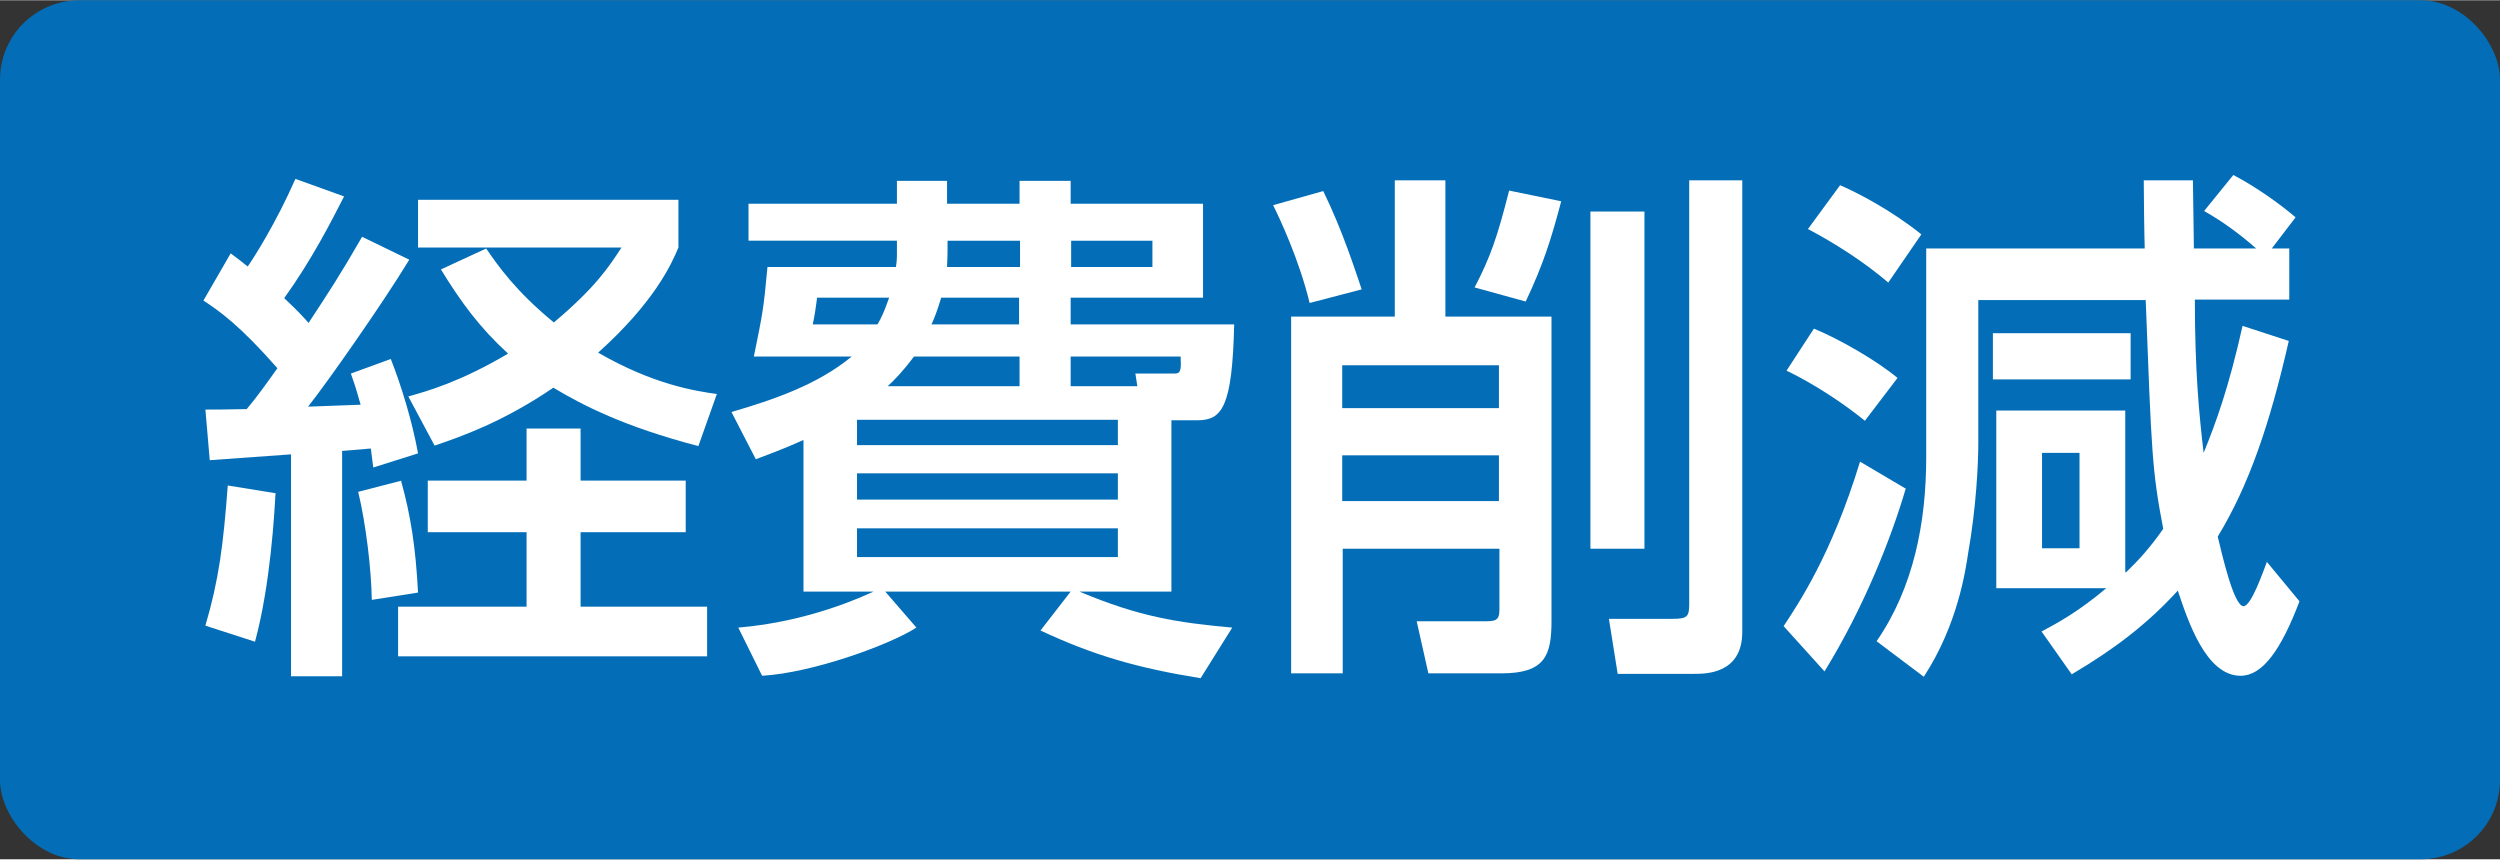 <?xml version="1.0" encoding="UTF-8"?><svg id="_レイヤー_1" xmlns="http://www.w3.org/2000/svg" width="18.12mm" height="6.23mm" viewBox="0 0 51.37 17.65"><rect x="0" y="0" width="51.37" height="17.65" fill="#333333" stroke="none"/><rect width="51.37" height="17.65" rx="1.63" ry="1.63" style="fill:#036eb7; stroke-width:0px;"/><path d="M4.22,8.41c.27,0,.33,0,.85-.01.22-.26.46-.6.63-.84-.78-.89-1.2-1.18-1.52-1.39l.56-.97c.17.13.23.17.35.27.12-.17.58-.89.98-1.8l1,.36c-.27.53-.67,1.31-1.23,2.09.31.29.42.42.5.51.42-.64.64-.97,1.1-1.77l.97.47c-.54.89-1.69,2.53-2.08,3.02l1.08-.04c-.11-.39-.13-.44-.2-.64l.82-.3c.22.56.44,1.28.56,1.94l-.92.29c-.02-.17-.03-.25-.05-.39-.13.01-.49.04-.59.05v4.63h-1.05v-4.56c-.55.04-1.39.1-1.67.12l-.09-1.05ZM5.66,10.14c-.02.38-.1,1.86-.42,3.04l-1.02-.33c.28-.95.37-1.67.46-2.88l.99.16ZM8.24,9.87c.2.72.3,1.36.35,2.3l-.95.15c-.01-.62-.12-1.56-.28-2.22l.89-.23ZM14.09,9.87v1.06h-2.16v1.53h2.6v1.02h-6.35v-1.02h2.64v-1.53h-2.03v-1.06h2.03v-1.07h1.11v1.07h2.16ZM9.99,5.1c.24.35.6.87,1.39,1.52.87-.73,1.15-1.17,1.39-1.54h-4.18v-.98h5.35v.98c-.14.34-.5,1.13-1.65,2.16,1.14.66,2.01.79,2.44.85l-.38,1.07c-1.53-.4-2.38-.84-2.98-1.2-1.04.71-1.91,1.01-2.44,1.19l-.54-1.01c.39-.11,1.05-.29,2.05-.88-.58-.53-.97-1.06-1.38-1.73l.93-.43Z" style="fill:#fff; stroke-width:0px;"/><path d="M16.52,9.03c-.4.18-.67.28-.99.4l-.5-.97c.82-.24,1.76-.55,2.47-1.14h-2.01c.18-.88.2-.97.28-1.84h2.64c.01-.06.02-.14.02-.27v-.27h-3.05v-.76h3.05v-.47h1.03v.47h1.49v-.47h1.05v.47h2.72v1.93h-2.72v.55h3.36c-.04,1.71-.25,1.97-.76,1.97h-.53v3.52h-1.89c1.23.52,2.03.64,3.14.74l-.65,1.04c-1.3-.21-2.2-.47-3.29-.98l.62-.8h-3.81l.64.74c-.56.36-2.14.93-3.17.99l-.49-.99c1.46-.12,2.58-.65,2.78-.74h-1.44v-3.12ZM16.79,6.11c-.01.1-.06.43-.09.55h1.33c.08-.13.15-.29.24-.55h-1.49ZM17.61,8.62v.52h5.36v-.52h-5.36ZM17.61,9.72v.54h5.36v-.54h-5.36ZM17.61,10.85v.59h5.36v-.59h-5.36ZM20.95,7.93v-.61h-2.17c-.23.31-.41.49-.54.61h2.71ZM20.95,6.11h-1.61c-.09.3-.15.44-.2.55h1.8v-.55ZM19.47,5.13c0,.18-.01.27-.01.35h1.5v-.54h-1.49v.2ZM22.01,5.48h1.67v-.54h-1.67v.54ZM23.37,7.93l-.04-.26h.81c.13,0,.13-.09.12-.35h-2.26v.61h1.37Z" style="fill:#fff; stroke-width:0px;"/><path d="M27.19,3.92c.4.82.65,1.61.79,2.02l-1.07.28c-.21-.88-.62-1.75-.75-2.01l1.03-.29ZM28.65,3.7h1.05v2.8h2.18v6.26c0,.71-.14,1.07-1.03,1.07h-1.5l-.24-1.07h1.35c.26,0,.35,0,.35-.24v-1.25h-3.22v2.56h-1.06v-7.33h2.13v-2.8ZM27.58,7.5v.88h3.22v-.88h-3.22ZM27.58,9.35v.94h3.22v-.94h-3.22ZM32.08,4.13c-.21.79-.37,1.3-.73,2.06l-1.05-.29c.33-.63.47-1.05.71-1.99l1.07.22ZM33.79,4.34v6.93h-1.11v-6.93h1.11ZM34.7,3.7h1.1v9.28c0,.86-.75.86-.98.86h-1.58l-.18-1.13h1.3c.31,0,.35-.04.35-.31V3.7Z" style="fill:#fff; stroke-width:0px;"/><path d="M39.16,10.03c-.29.99-.84,2.41-1.67,3.76l-.84-.93c.3-.46.98-1.45,1.57-3.38l.93.55ZM37.28,6.75c.51.21,1.28.65,1.71,1.01l-.67.88c-.43-.35-1.03-.75-1.61-1.03l.56-.86ZM37.81,3.8c.33.14,1.05.51,1.67,1.01l-.68.99c-.49-.42-1.1-.81-1.65-1.1l.66-.9ZM43.68,11.76c.25-.24.5-.51.77-.9-.23-1.2-.24-1.56-.36-4.7h-3.44v2.94c0,.41-.04,1.31-.21,2.27-.05.33-.21,1.46-.91,2.53l-.97-.73c.76-1.1,1.02-2.44,1.02-3.78v-4.29h4.49c-.01-.27-.02-1.19-.02-1.4h1.01c0,.19.02,1.18.02,1.4h1.28c-.33-.29-.68-.55-1.07-.77l.6-.74c.5.26,1,.63,1.28.87l-.49.64h.36v1.05h-1.94c0,1.48.09,2.38.18,3.15.25-.61.52-1.35.8-2.61l.95.31c-.39,1.71-.82,2.97-1.46,4.02.09.37.33,1.43.53,1.43.16,0,.41-.73.48-.91l.67.81c-.38,1-.76,1.53-1.21,1.53-.71,0-1.08-1.12-1.29-1.75-.65.71-1.32,1.21-2.18,1.72l-.62-.88c.34-.18.76-.41,1.33-.89h-2.26v-3.65h2.65v3.3ZM40.95,6.84h2.83v.95h-2.83v-.95ZM41.96,9.3v1.96h.77v-1.96h-.77Z" style="fill:#fff; stroke-width:0px;"/></svg>